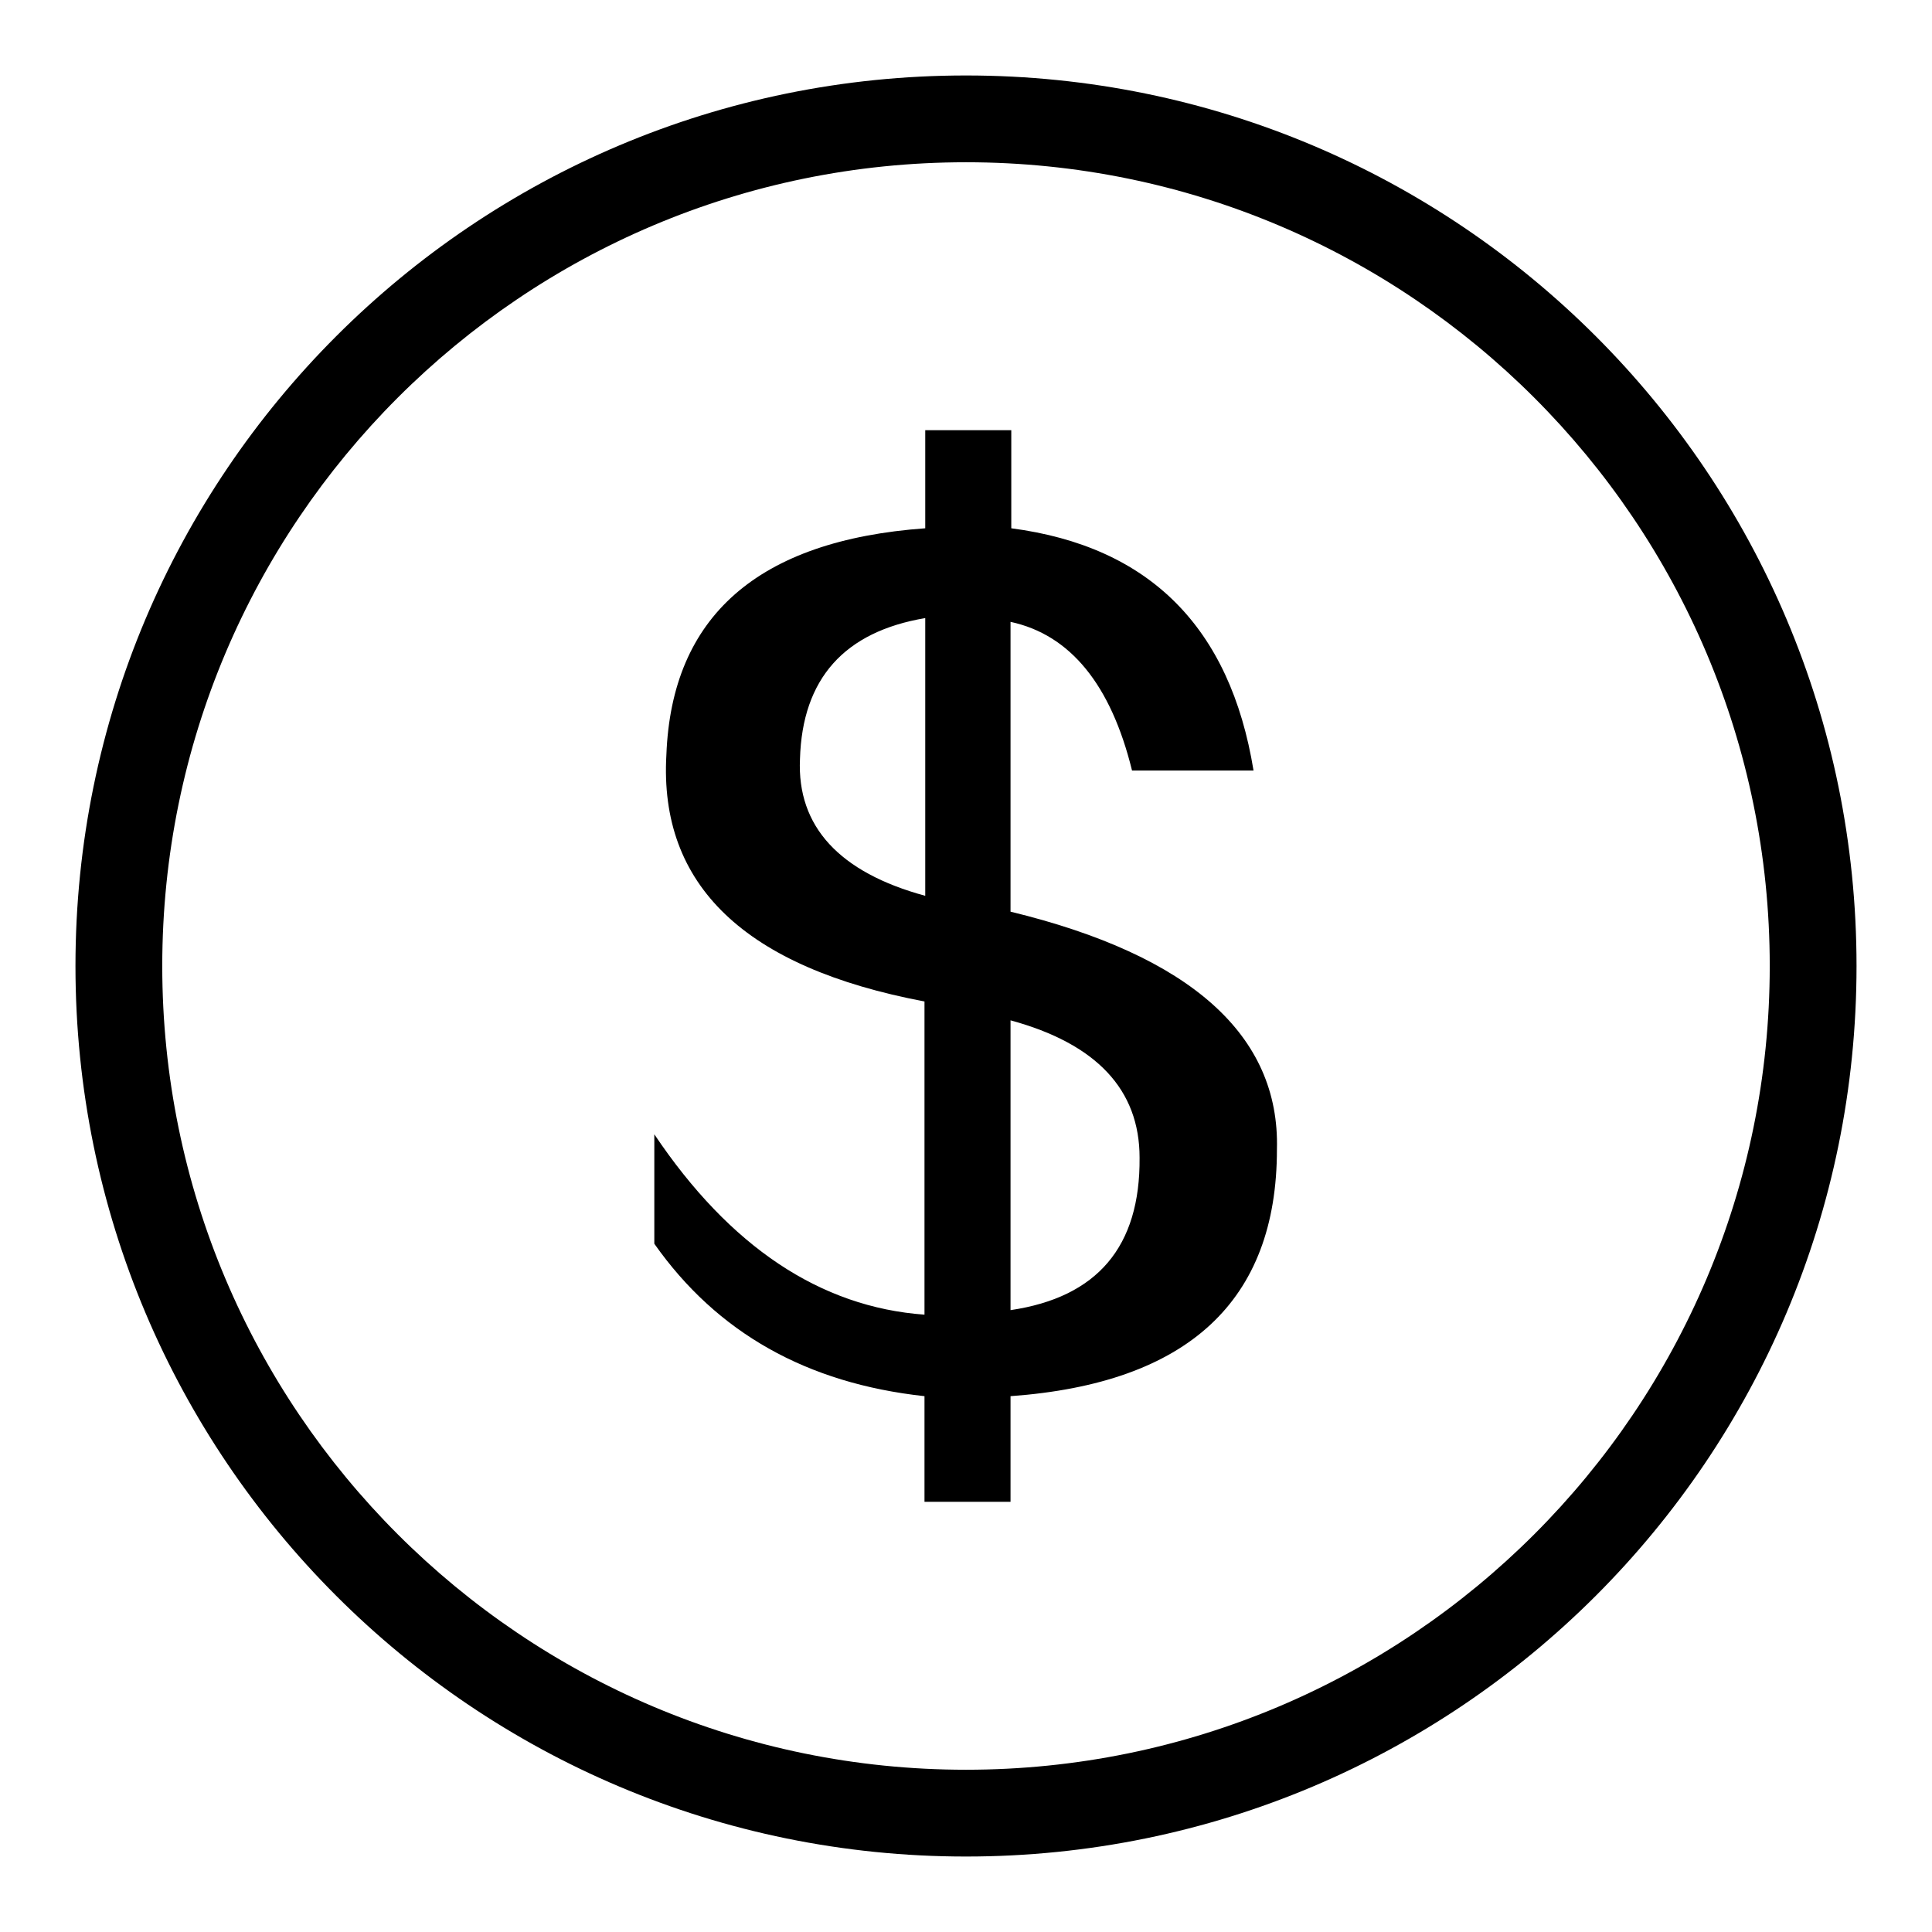 <?xml version="1.0" encoding="utf-8"?>
<!-- Svg Vector Icons : http://www.onlinewebfonts.com/icon -->
<!DOCTYPE svg PUBLIC "-//W3C//DTD SVG 1.1//EN" "http://www.w3.org/Graphics/SVG/1.1/DTD/svg11.dtd">
<svg version="1.1" xmlns="http://www.w3.org/2000/svg" xmlns:xlink="http://www.w3.org/1999/xlink" x="0px" y="0px" viewBox="0 0 256 256" enable-background="new 0 0 256 256" xml:space="preserve">
<g><g><path fill="#000000" d="M128,10C62.8,10,10,62.8,10,128c0,65.2,52.8,118,118,118c65.2,0,118-52.8,118-118C246,62.8,193.2,10,128,10L128,10z M128,234.5c-58.8,0-106.5-47.7-106.5-106.5C21.5,69.2,69.2,21.5,128,21.5c58.8,0,106.5,47.7,106.5,106.5C234.5,186.8,186.8,234.5,128,234.5L128,234.5z"/><path fill="#000000" d="M133.9,120.8V82.4c7.9,1.7,13.3,8.3,16.1,19.7h16.1c-3.1-19-13.8-29.7-32.1-32.1V57h-11.4v13C100.4,71.6,89,81.7,88.3,100c-1,17.3,10.4,28.2,34.2,32.7v41.5c-13.8-1-25.8-9-35.8-23.9v14.5c8.3,11.8,20.2,18.5,35.8,20.2v14h11.4v-14c23.5-1.7,35.3-12.6,35.3-32.7C169.6,137.2,157.8,126.6,133.9,120.8L133.9,120.8z M122.6,118.7c-11.4-3.1-17-9.2-16.6-18.1c0.3-10.7,5.9-16.9,16.6-18.7V118.7L122.6,118.7z M133.9,173.6v-38.4c11.4,3.1,17.1,9.2,17.1,18.2C151.1,165.2,145.4,171.9,133.9,173.6L133.9,173.6z"/></g></g>
</svg>